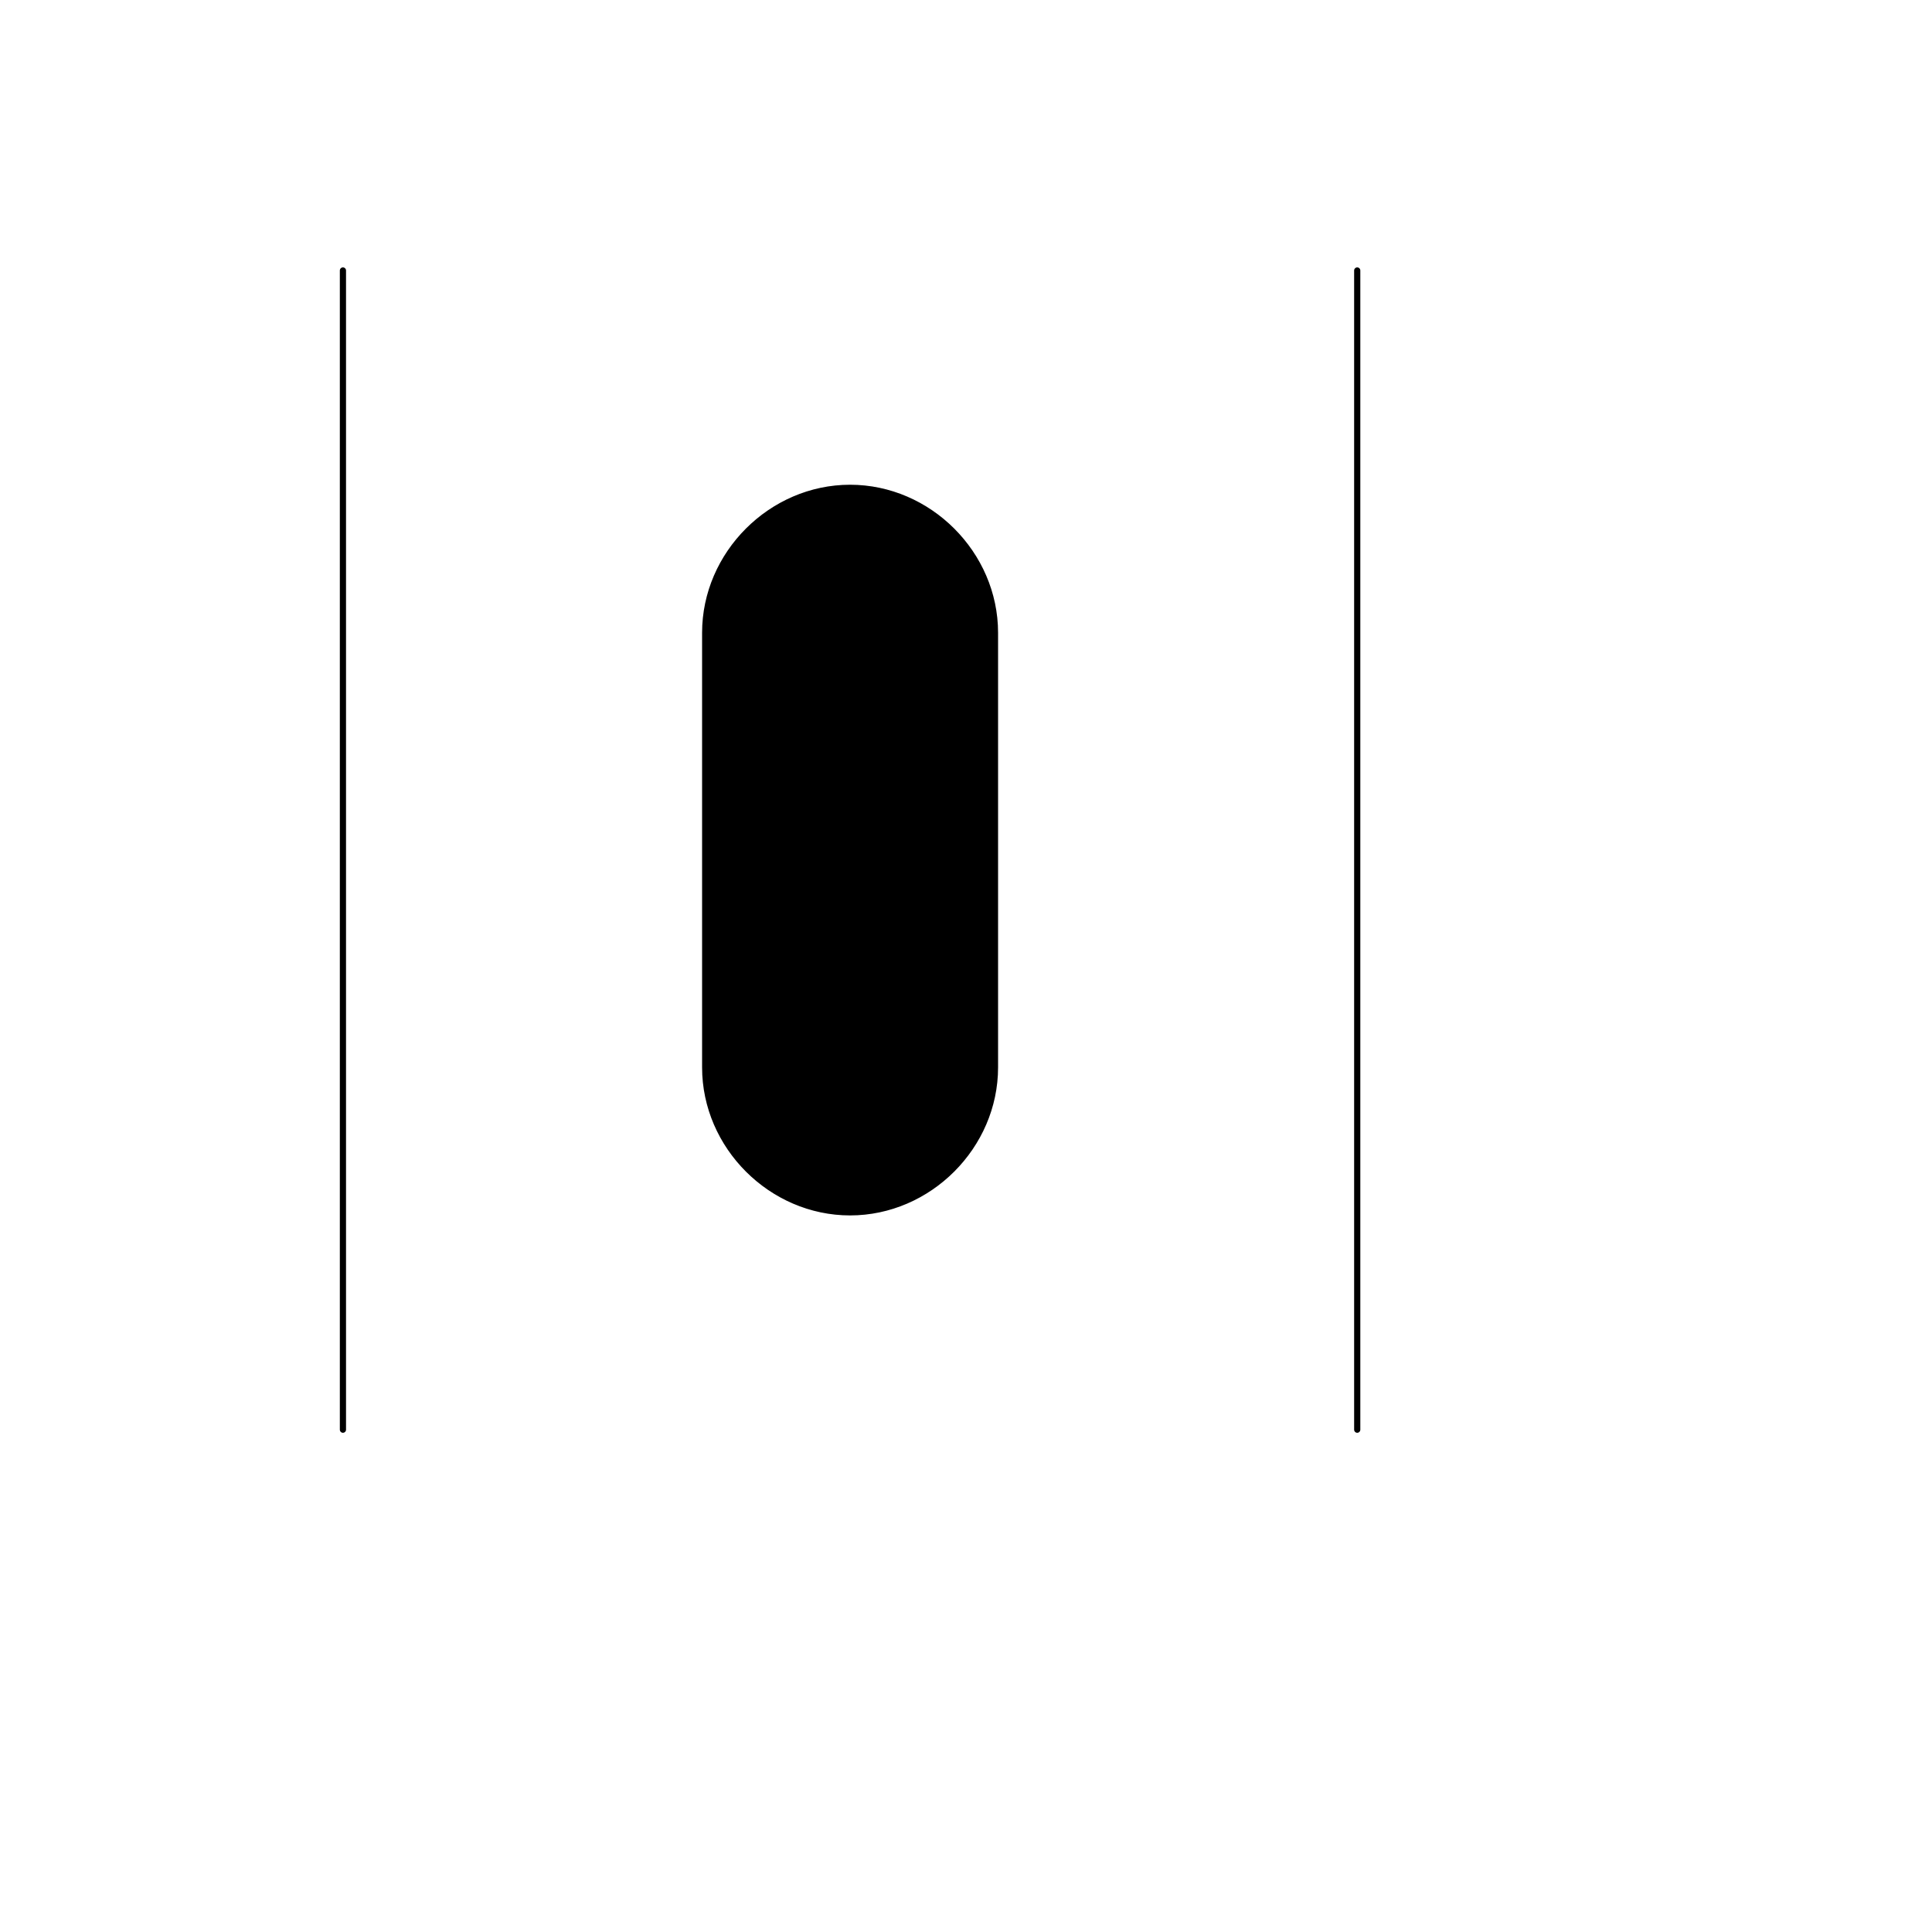 <svg xmlns="http://www.w3.org/2000/svg" version="1.1" xmlns:xlink="http://www.w3.org/1999/xlink" width="100%" height="100%" id="svgWorkerArea" viewBox="-25 -25 625 625" xmlns:idraw="https://idraw.muisca.co" style="background: white;"><defs id="defsdoc"><pattern id="patternBool" x="0" y="0" width="10" height="10" patternUnits="userSpaceOnUse" patternTransform="rotate(35)"><circle cx="5" cy="5" r="4" style="stroke: none;fill: #ff000070;"></circle></pattern></defs><g id="fileImp-793910834" class="cosito"><path id="pathImp-16458955" fill="none" stroke="currentColor" stroke-linecap="round" stroke-linejoin="round" stroke-width="2" class="grouped" d="M85.938 437.5C85.938 437.5 85.938 62.5 85.938 62.5M414.062 437.5C414.062 437.5 414.062 62.5 414.062 62.5"></path><path id="rectImp-31335659" fill="currentColor" stroke="currentColor" stroke-linecap="round" stroke-linejoin="round" stroke-width="2" class="grouped" d="M250 367.188C224.528 367.188 203.125 345.784 203.125 320.312 203.125 320.312 203.125 179.688 203.125 179.688 203.125 154.216 224.528 132.812 250 132.812 250 132.812 250 132.812 250 132.812 275.472 132.812 296.875 154.216 296.875 179.688 296.875 179.688 296.875 320.312 296.875 320.312 296.875 345.784 275.472 367.188 250 367.188 250 367.188 250 367.188 250 367.188 250 367.188 250 367.188 250 367.188"></path></g></svg>